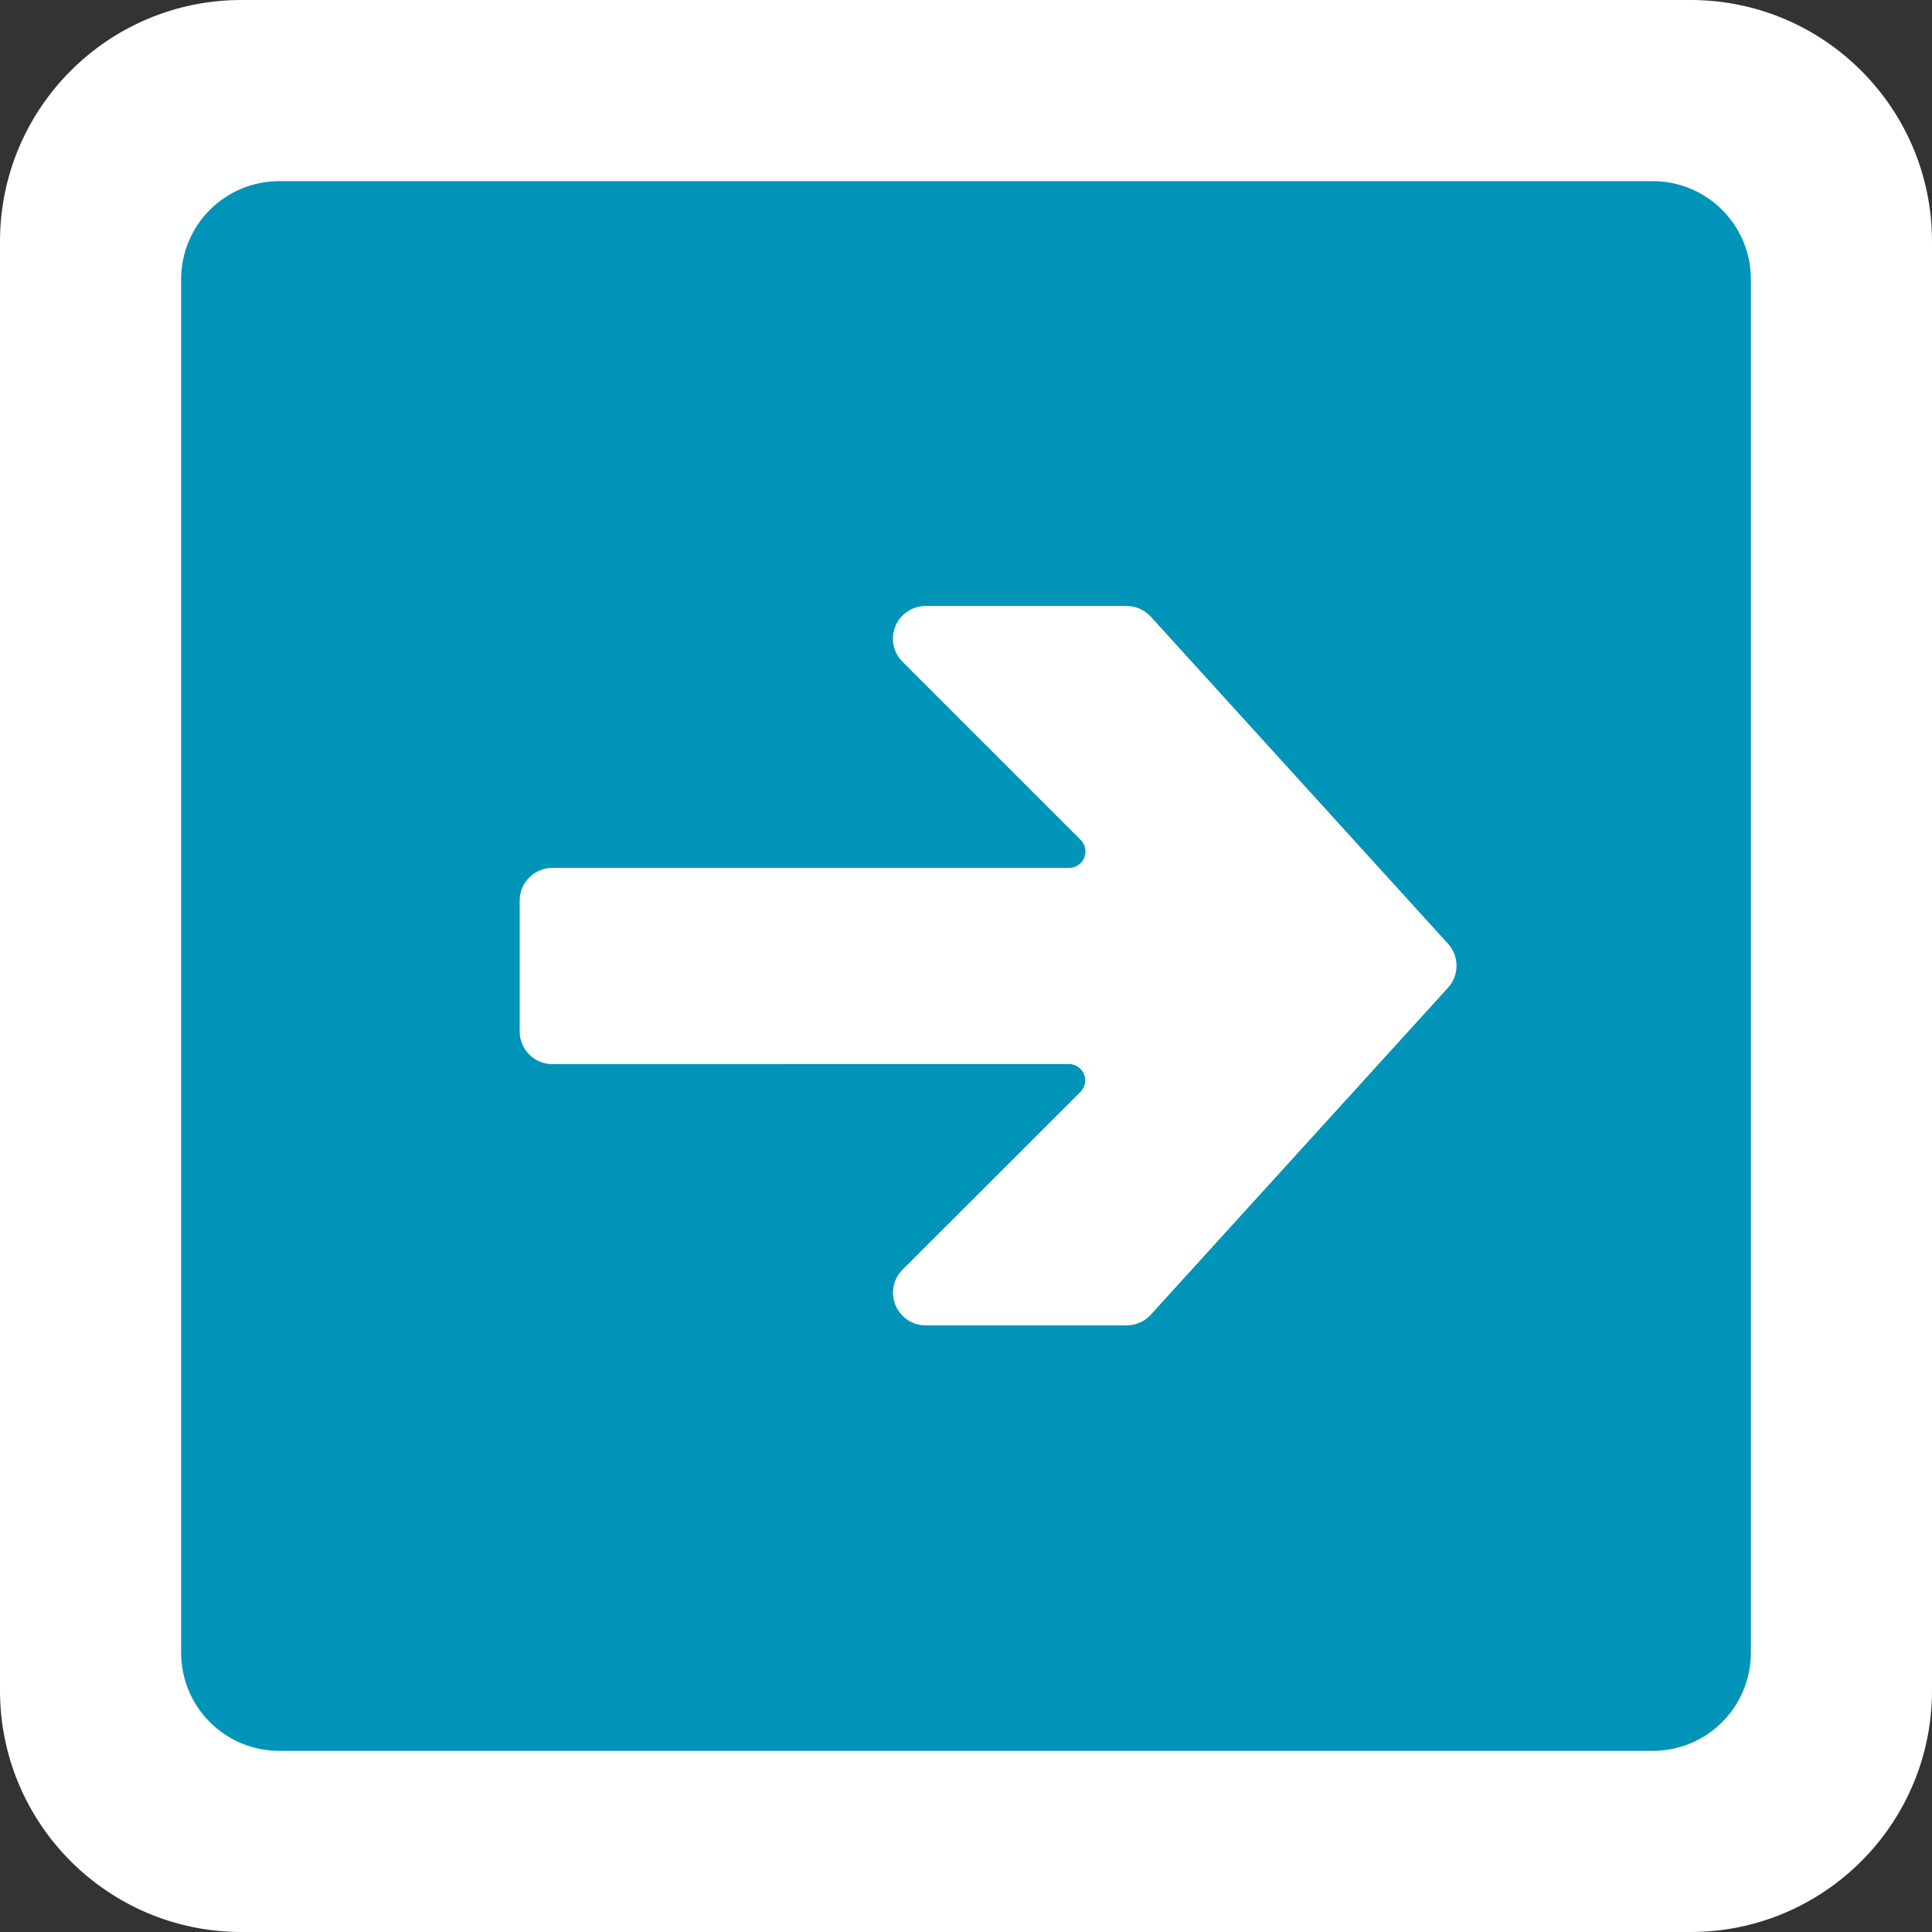 <svg xmlns="http://www.w3.org/2000/svg" width="64" height="64" viewBox="0 0 64 64" fill="none"><rect x="0" y="0" width="64" height="64" fill="#333333" stroke="none"/><path d="M64 8C64 3.582 60.418 0 56 0H8C3.582 0 0 3.582 0 8V56C0 60.418 3.582 64 8 64H56C60.418 64 64 60.418 64 56V8Z" fill="white"/><path d="M54.75 6H9.25C8.388 6 7.561 6.342 6.952 6.952C6.342 7.561 6 8.388 6 9.25V54.75C6 55.612 6.342 56.439 6.952 57.048C7.561 57.658 8.388 58 9.25 58H54.75C55.612 58 56.439 57.658 57.048 57.048C57.658 56.439 58 55.612 58 54.75V9.25C58 8.388 57.658 7.561 57.048 6.952C56.439 6.342 55.612 6 54.75 6ZM18.298 35.25C18.011 35.25 17.735 35.136 17.532 34.933C17.329 34.73 17.215 34.454 17.215 34.167V29.833C17.215 29.546 17.329 29.27 17.532 29.067C17.735 28.864 18.011 28.75 18.298 28.75H35.415C35.522 28.75 35.627 28.718 35.717 28.659C35.806 28.599 35.875 28.515 35.916 28.415C35.957 28.316 35.968 28.207 35.947 28.102C35.926 27.997 35.874 27.9 35.799 27.824L29.897 21.922C29.745 21.771 29.642 21.578 29.6 21.368C29.558 21.158 29.58 20.941 29.662 20.743C29.743 20.545 29.882 20.376 30.06 20.257C30.238 20.138 30.447 20.074 30.661 20.074H37.32C37.471 20.074 37.62 20.105 37.758 20.166C37.896 20.227 38.02 20.317 38.122 20.429L47.968 31.263C48.149 31.462 48.249 31.722 48.249 31.991C48.249 32.26 48.149 32.52 47.968 32.719L38.12 43.552C38.019 43.663 37.895 43.752 37.757 43.813C37.619 43.874 37.469 43.906 37.318 43.905H30.665C30.451 43.905 30.241 43.842 30.063 43.723C29.885 43.603 29.746 43.434 29.664 43.236C29.582 43.038 29.561 42.82 29.603 42.61C29.645 42.4 29.749 42.207 29.901 42.056L35.789 36.173C35.865 36.097 35.917 36.001 35.938 35.896C35.959 35.791 35.948 35.682 35.908 35.583C35.867 35.484 35.798 35.4 35.709 35.34C35.62 35.28 35.516 35.248 35.409 35.247L18.298 35.25Z" fill="#0094B8"/></svg>